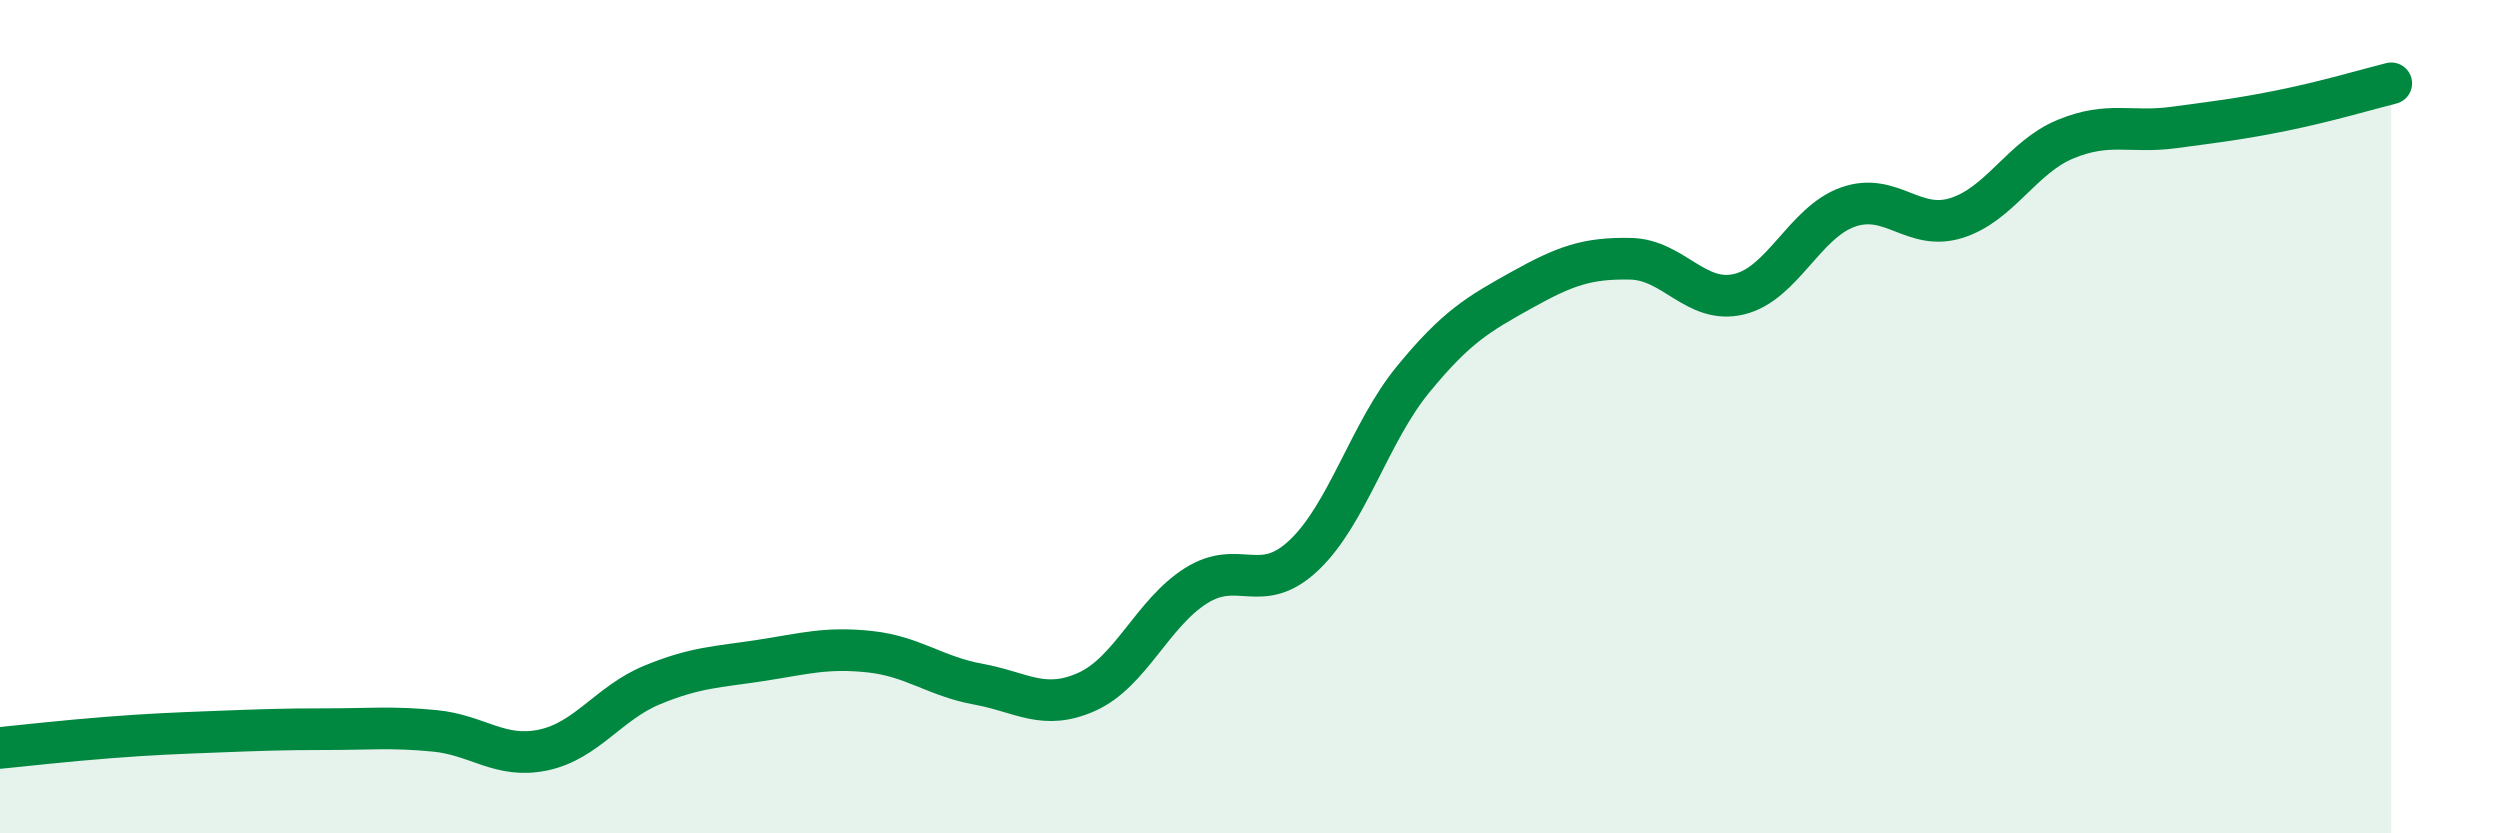 
    <svg width="60" height="20" viewBox="0 0 60 20" xmlns="http://www.w3.org/2000/svg">
      <path
        d="M 0,17.95 C 0.52,17.9 1.57,17.78 2.61,17.7 C 3.65,17.62 4.18,17.6 5.22,17.56 C 6.26,17.52 6.79,17.5 7.83,17.5 C 8.87,17.5 9.39,17.44 10.43,17.54 C 11.47,17.64 12,18.22 13.04,18 C 14.08,17.78 14.61,16.87 15.65,16.44 C 16.69,16.01 17.22,16.01 18.26,15.85 C 19.3,15.69 19.83,15.53 20.87,15.64 C 21.91,15.75 22.44,16.23 23.48,16.42 C 24.52,16.61 25.05,17.07 26.09,16.6 C 27.13,16.13 27.66,14.72 28.7,14.06 C 29.74,13.4 30.26,14.31 31.3,13.32 C 32.34,12.33 32.87,10.38 33.91,9.11 C 34.95,7.84 35.48,7.54 36.52,6.96 C 37.56,6.38 38.09,6.19 39.13,6.21 C 40.17,6.23 40.7,7.31 41.74,7.06 C 42.78,6.81 43.31,5.34 44.35,4.97 C 45.39,4.6 45.92,5.56 46.96,5.23 C 48,4.9 48.53,3.77 49.57,3.34 C 50.61,2.91 51.13,3.2 52.17,3.06 C 53.21,2.92 53.74,2.86 54.78,2.65 C 55.82,2.44 56.87,2.13 57.39,2L57.39 20L0 20Z"
        fill="#008740"
        opacity="0.1"
        stroke-linecap="round"
        stroke-linejoin="round"
      />
      <path
        d="M 0,17.95 C 0.52,17.9 1.57,17.78 2.61,17.7 C 3.65,17.62 4.18,17.6 5.22,17.56 C 6.26,17.52 6.79,17.5 7.83,17.5 C 8.87,17.5 9.39,17.44 10.43,17.54 C 11.47,17.64 12,18.22 13.04,18 C 14.08,17.78 14.61,16.87 15.65,16.44 C 16.69,16.01 17.22,16.01 18.26,15.85 C 19.3,15.69 19.83,15.53 20.87,15.64 C 21.91,15.75 22.44,16.23 23.48,16.42 C 24.52,16.61 25.05,17.07 26.09,16.6 C 27.13,16.13 27.66,14.72 28.7,14.06 C 29.74,13.4 30.26,14.31 31.3,13.32 C 32.34,12.33 32.87,10.38 33.91,9.11 C 34.95,7.84 35.48,7.54 36.52,6.96 C 37.56,6.38 38.09,6.19 39.13,6.21 C 40.17,6.23 40.7,7.31 41.74,7.06 C 42.78,6.81 43.31,5.34 44.35,4.97 C 45.39,4.6 45.92,5.56 46.96,5.23 C 48,4.9 48.53,3.77 49.57,3.34 C 50.61,2.91 51.13,3.2 52.17,3.06 C 53.21,2.92 53.74,2.86 54.78,2.65 C 55.82,2.44 56.87,2.13 57.39,2"
        stroke="#008740"
        stroke-width="1"
        fill="none"
        stroke-linecap="round"
        stroke-linejoin="round"
      />
    </svg>
  